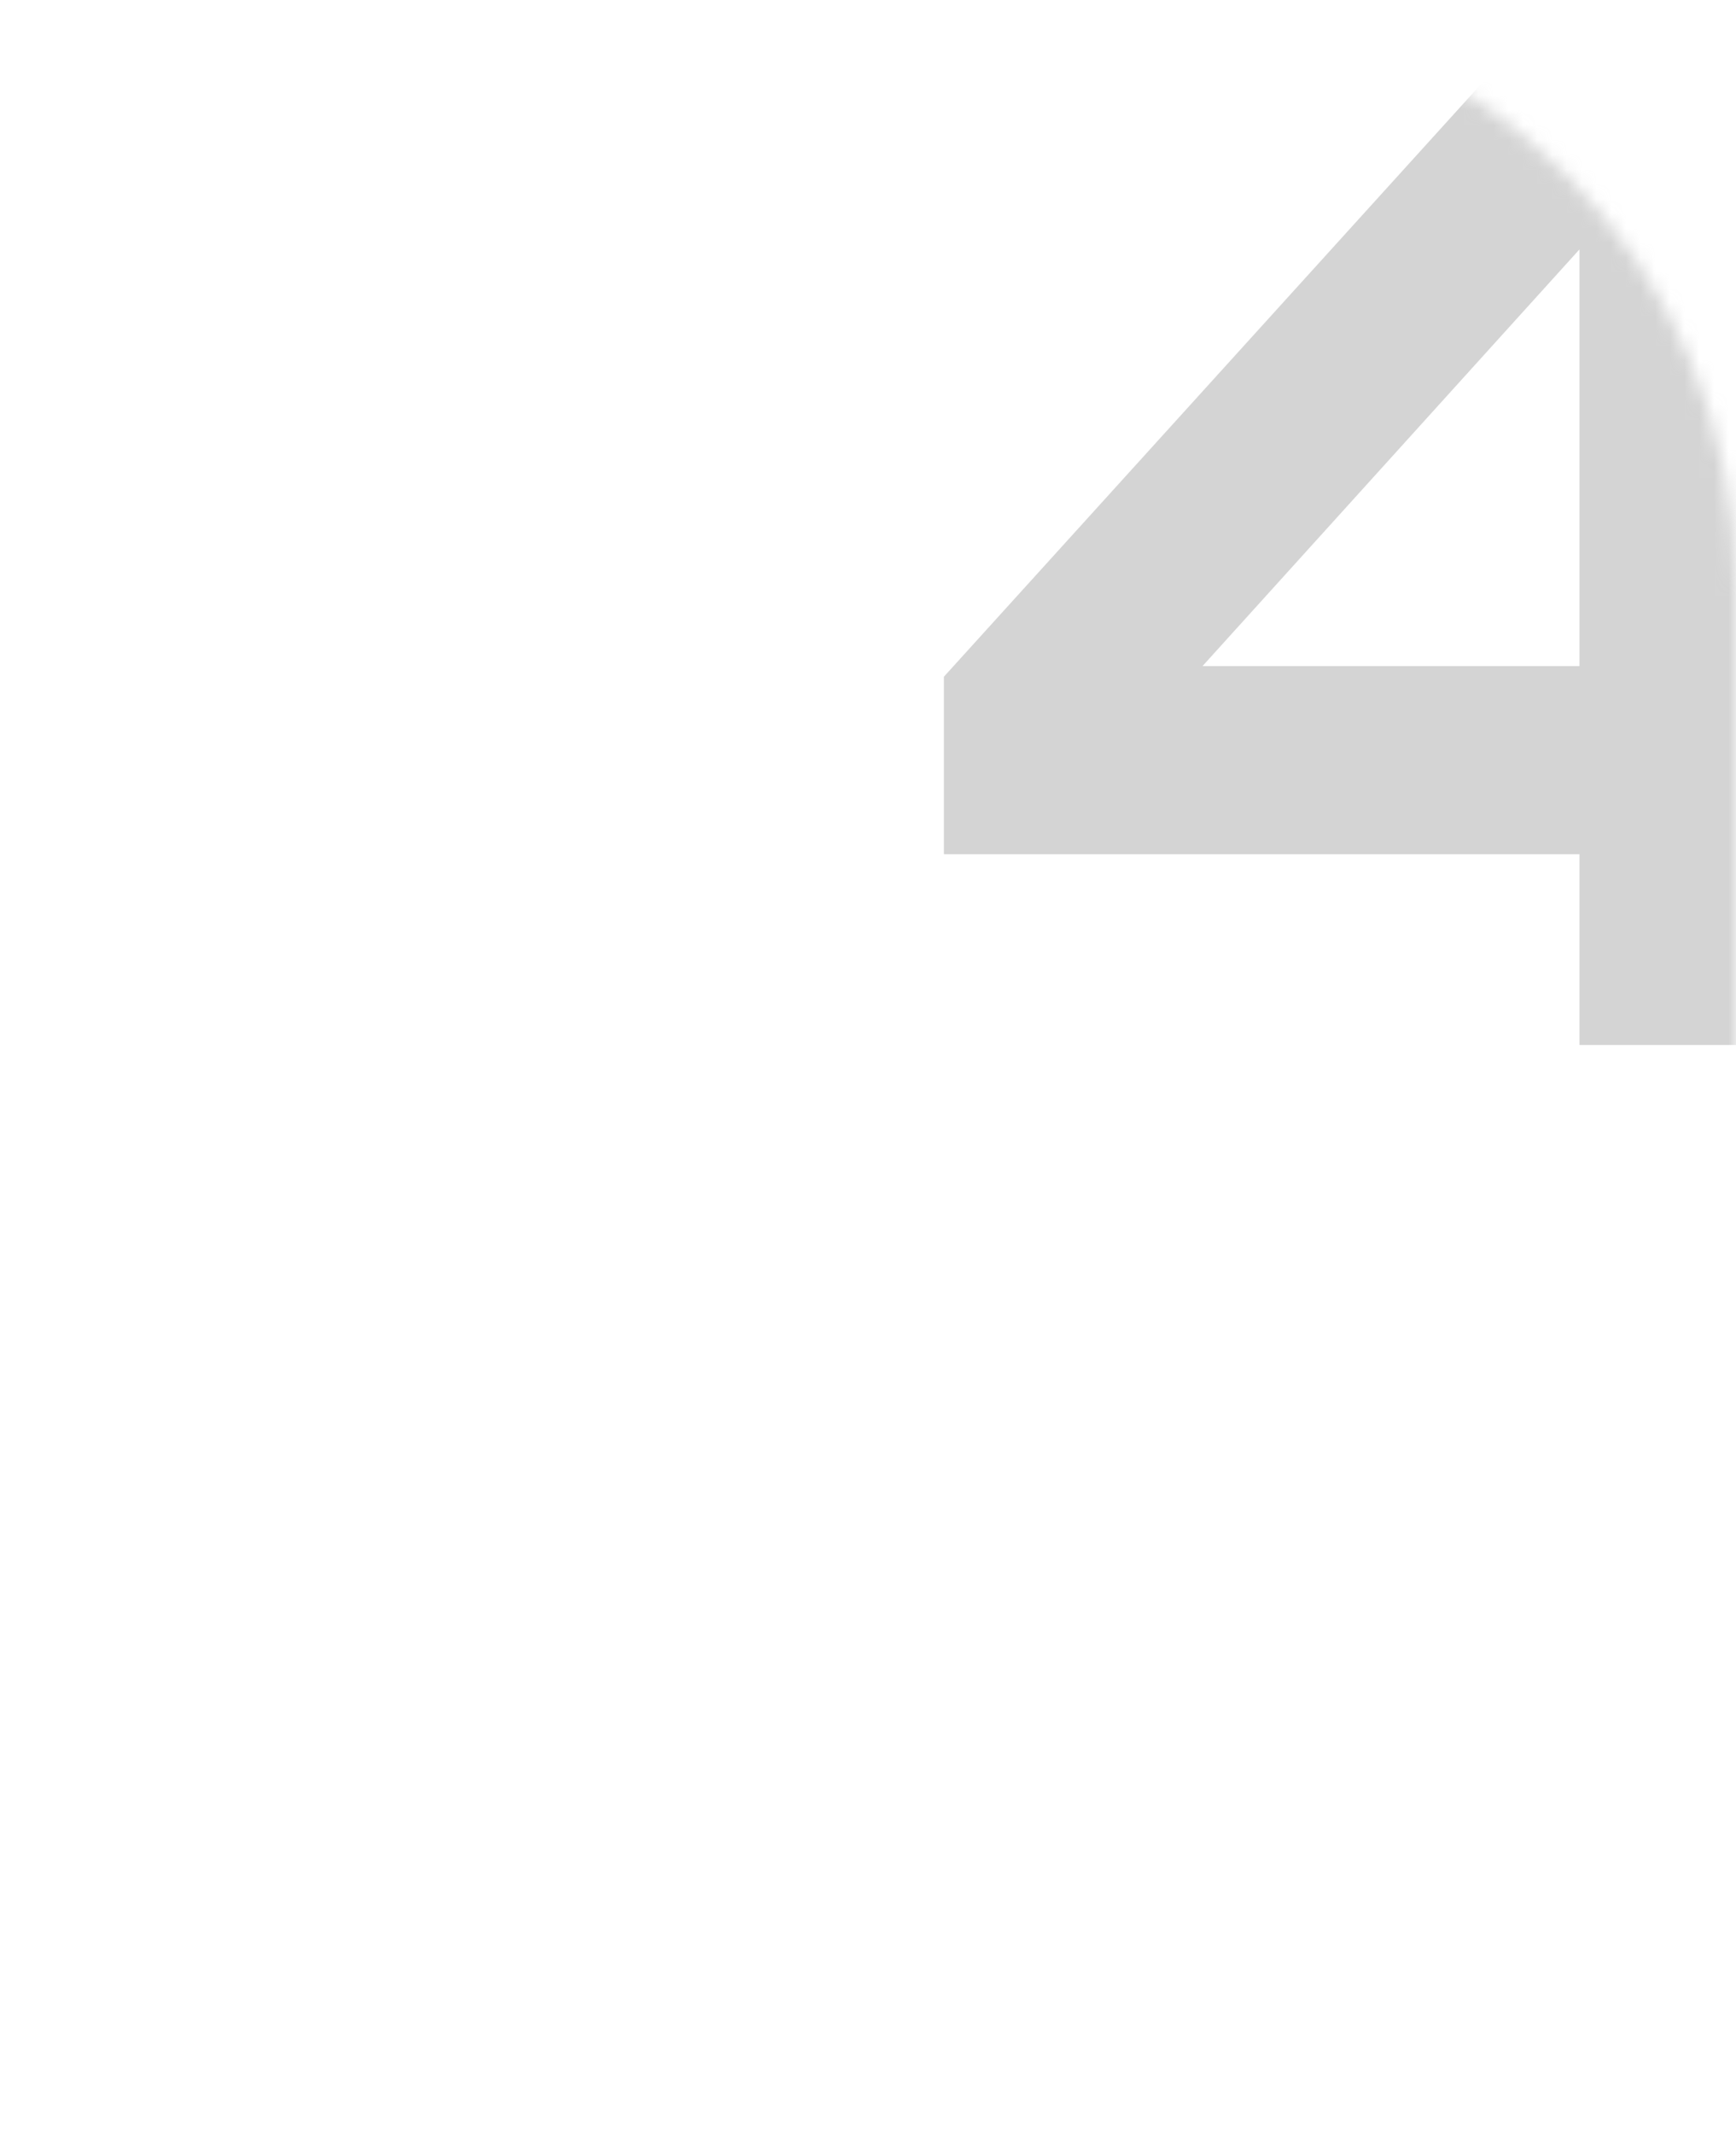 <?xml version="1.0" encoding="UTF-8"?> <svg xmlns="http://www.w3.org/2000/svg" width="118" height="145" viewBox="0 0 118 145" fill="none"><mask id="mask0_2025_5086" style="mask-type:alpha" maskUnits="userSpaceOnUse" x="0" y="0" width="118" height="145"><path d="M0 0H78C100.091 0 118 17.909 118 40V145H0V0Z" fill="white"></path></mask><g mask="url(#mask0_2025_5086)"><path opacity="0.6" d="M124.19 3.5V71H107.36V10.88H112.85L76.85 50.66L76.67 45.26H135.35V58.04H64.16V45.98L102.68 3.5H124.19Z" fill="#B7B7B7"></path></g></svg> 